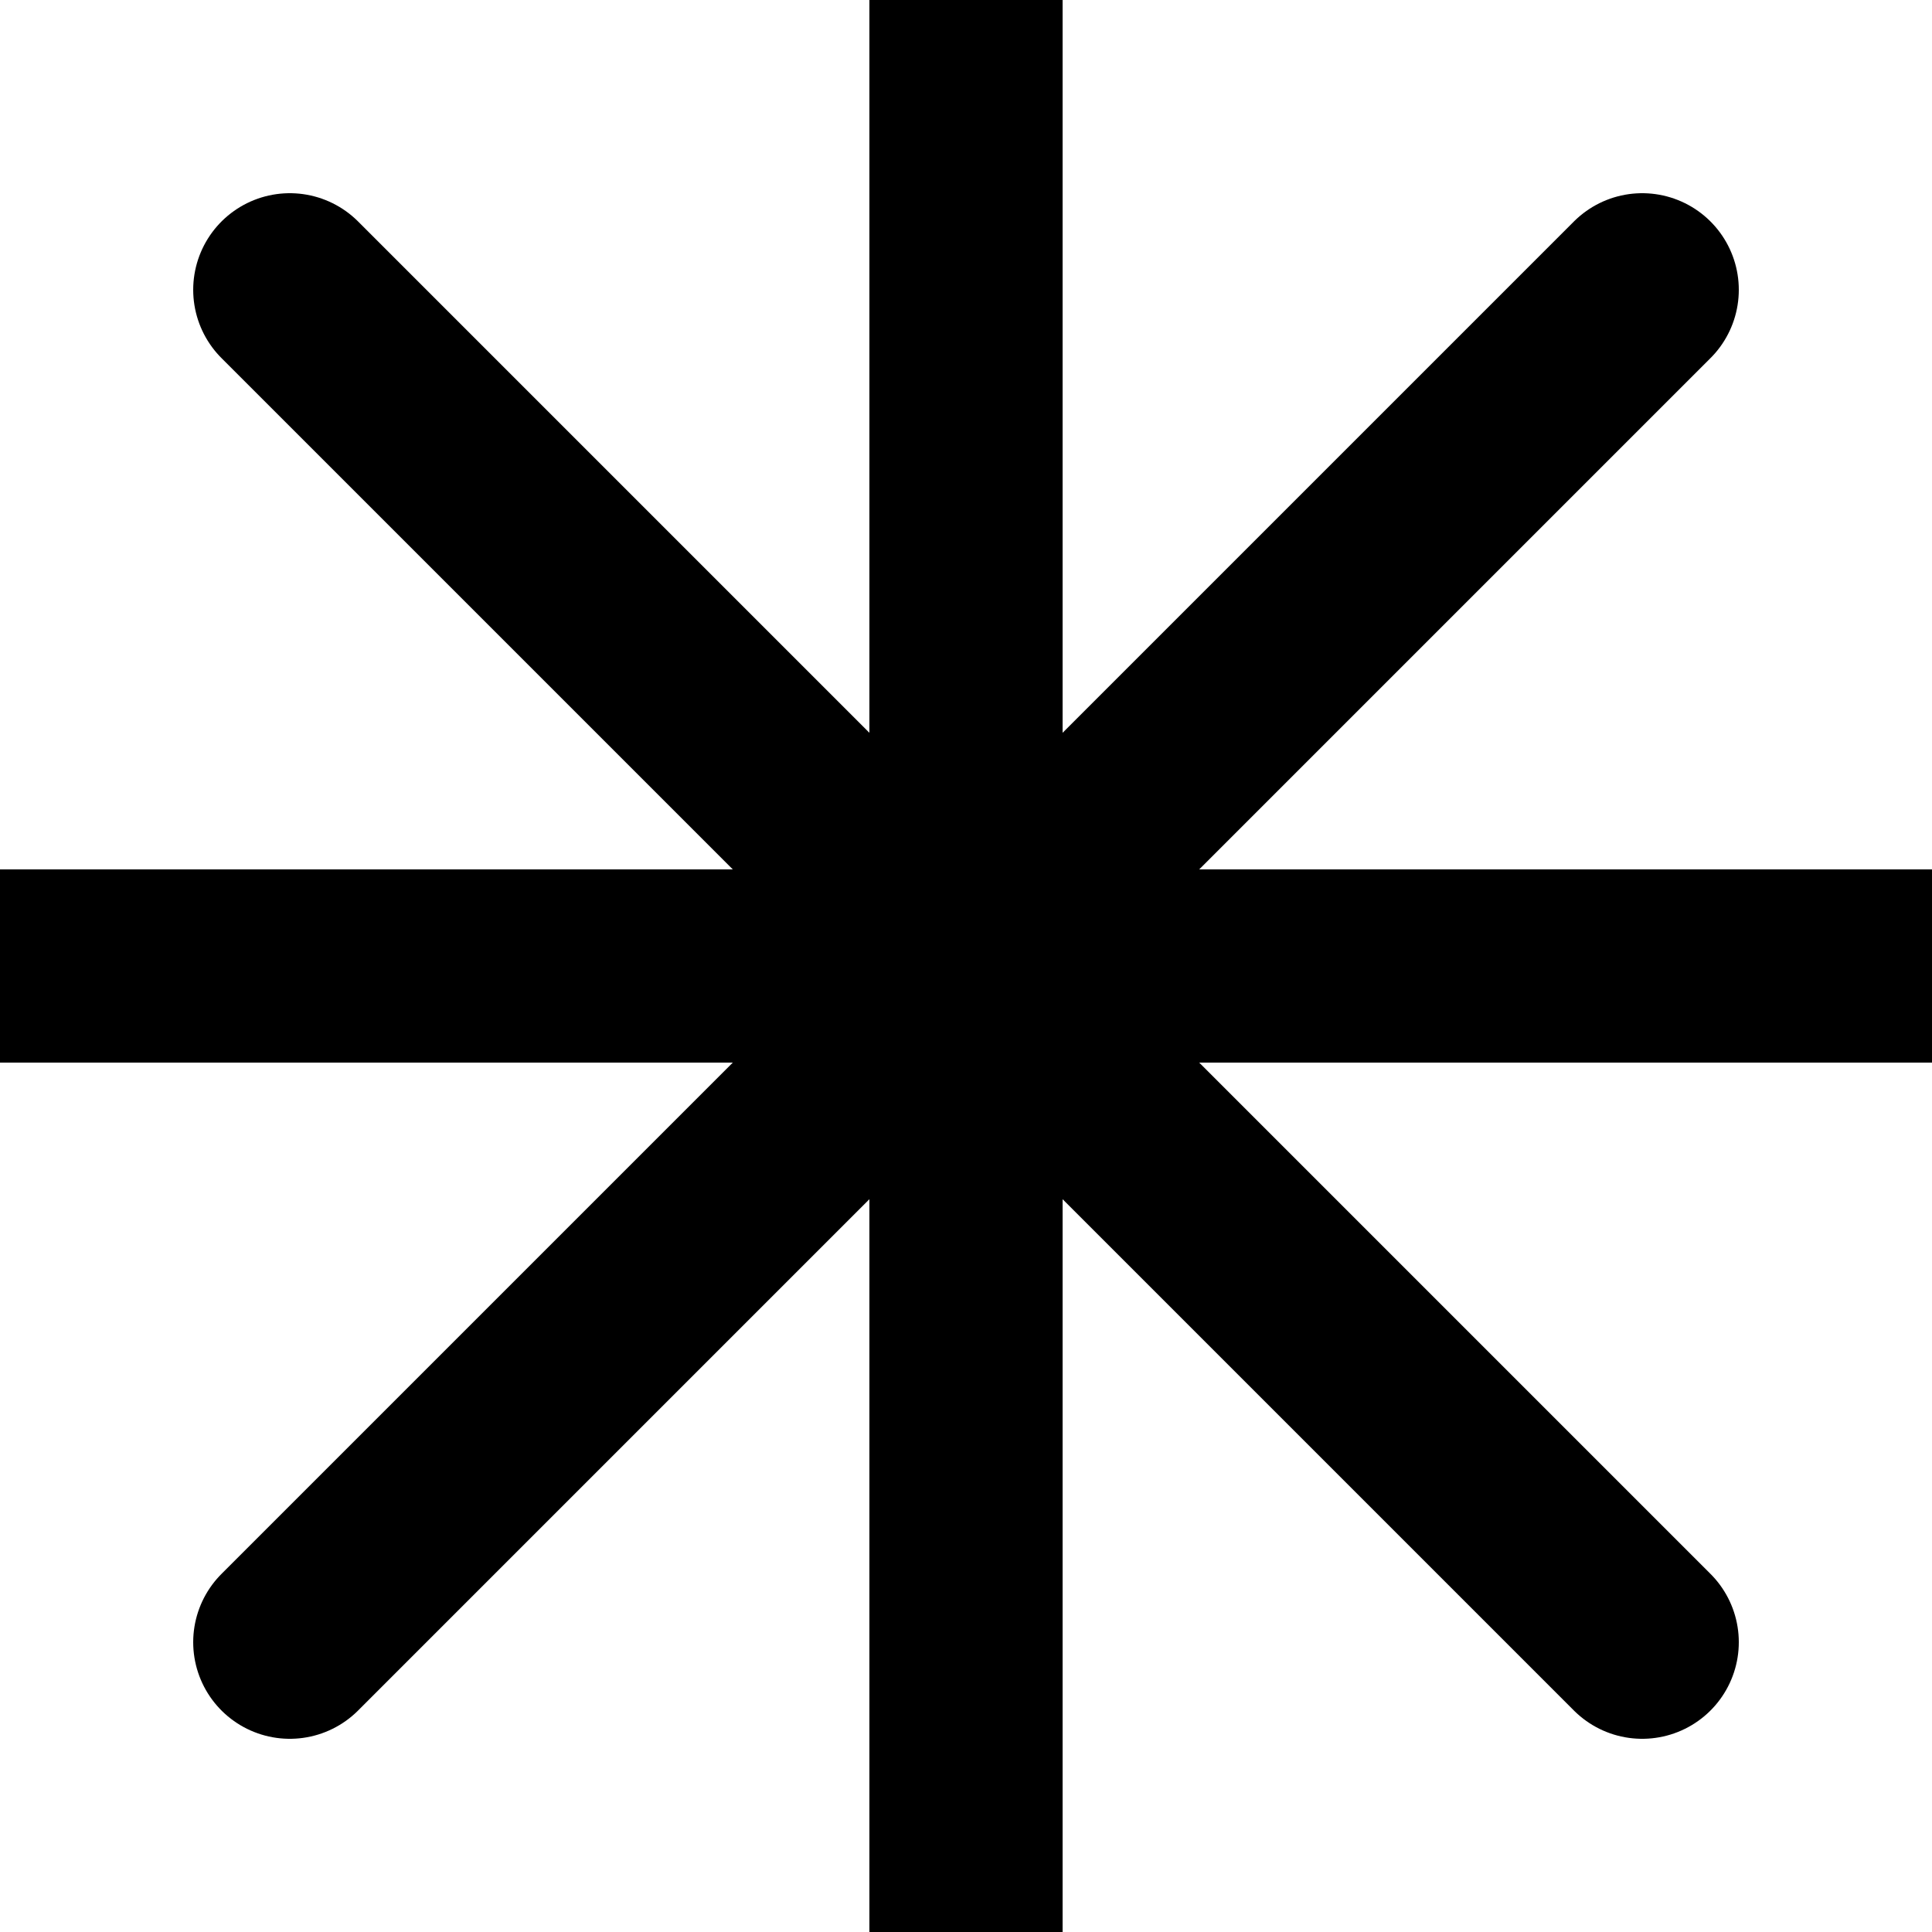 <svg xmlns="http://www.w3.org/2000/svg" viewBox="0 0 10 10" fill="none" stroke="black" stroke-width="1" stroke-linecap="round" stroke-linejoin="round">
  <path d="M5 0v10M0 5h10M1.5 1.5l7 7M8.5 1.5l-7 7" />
</svg>
